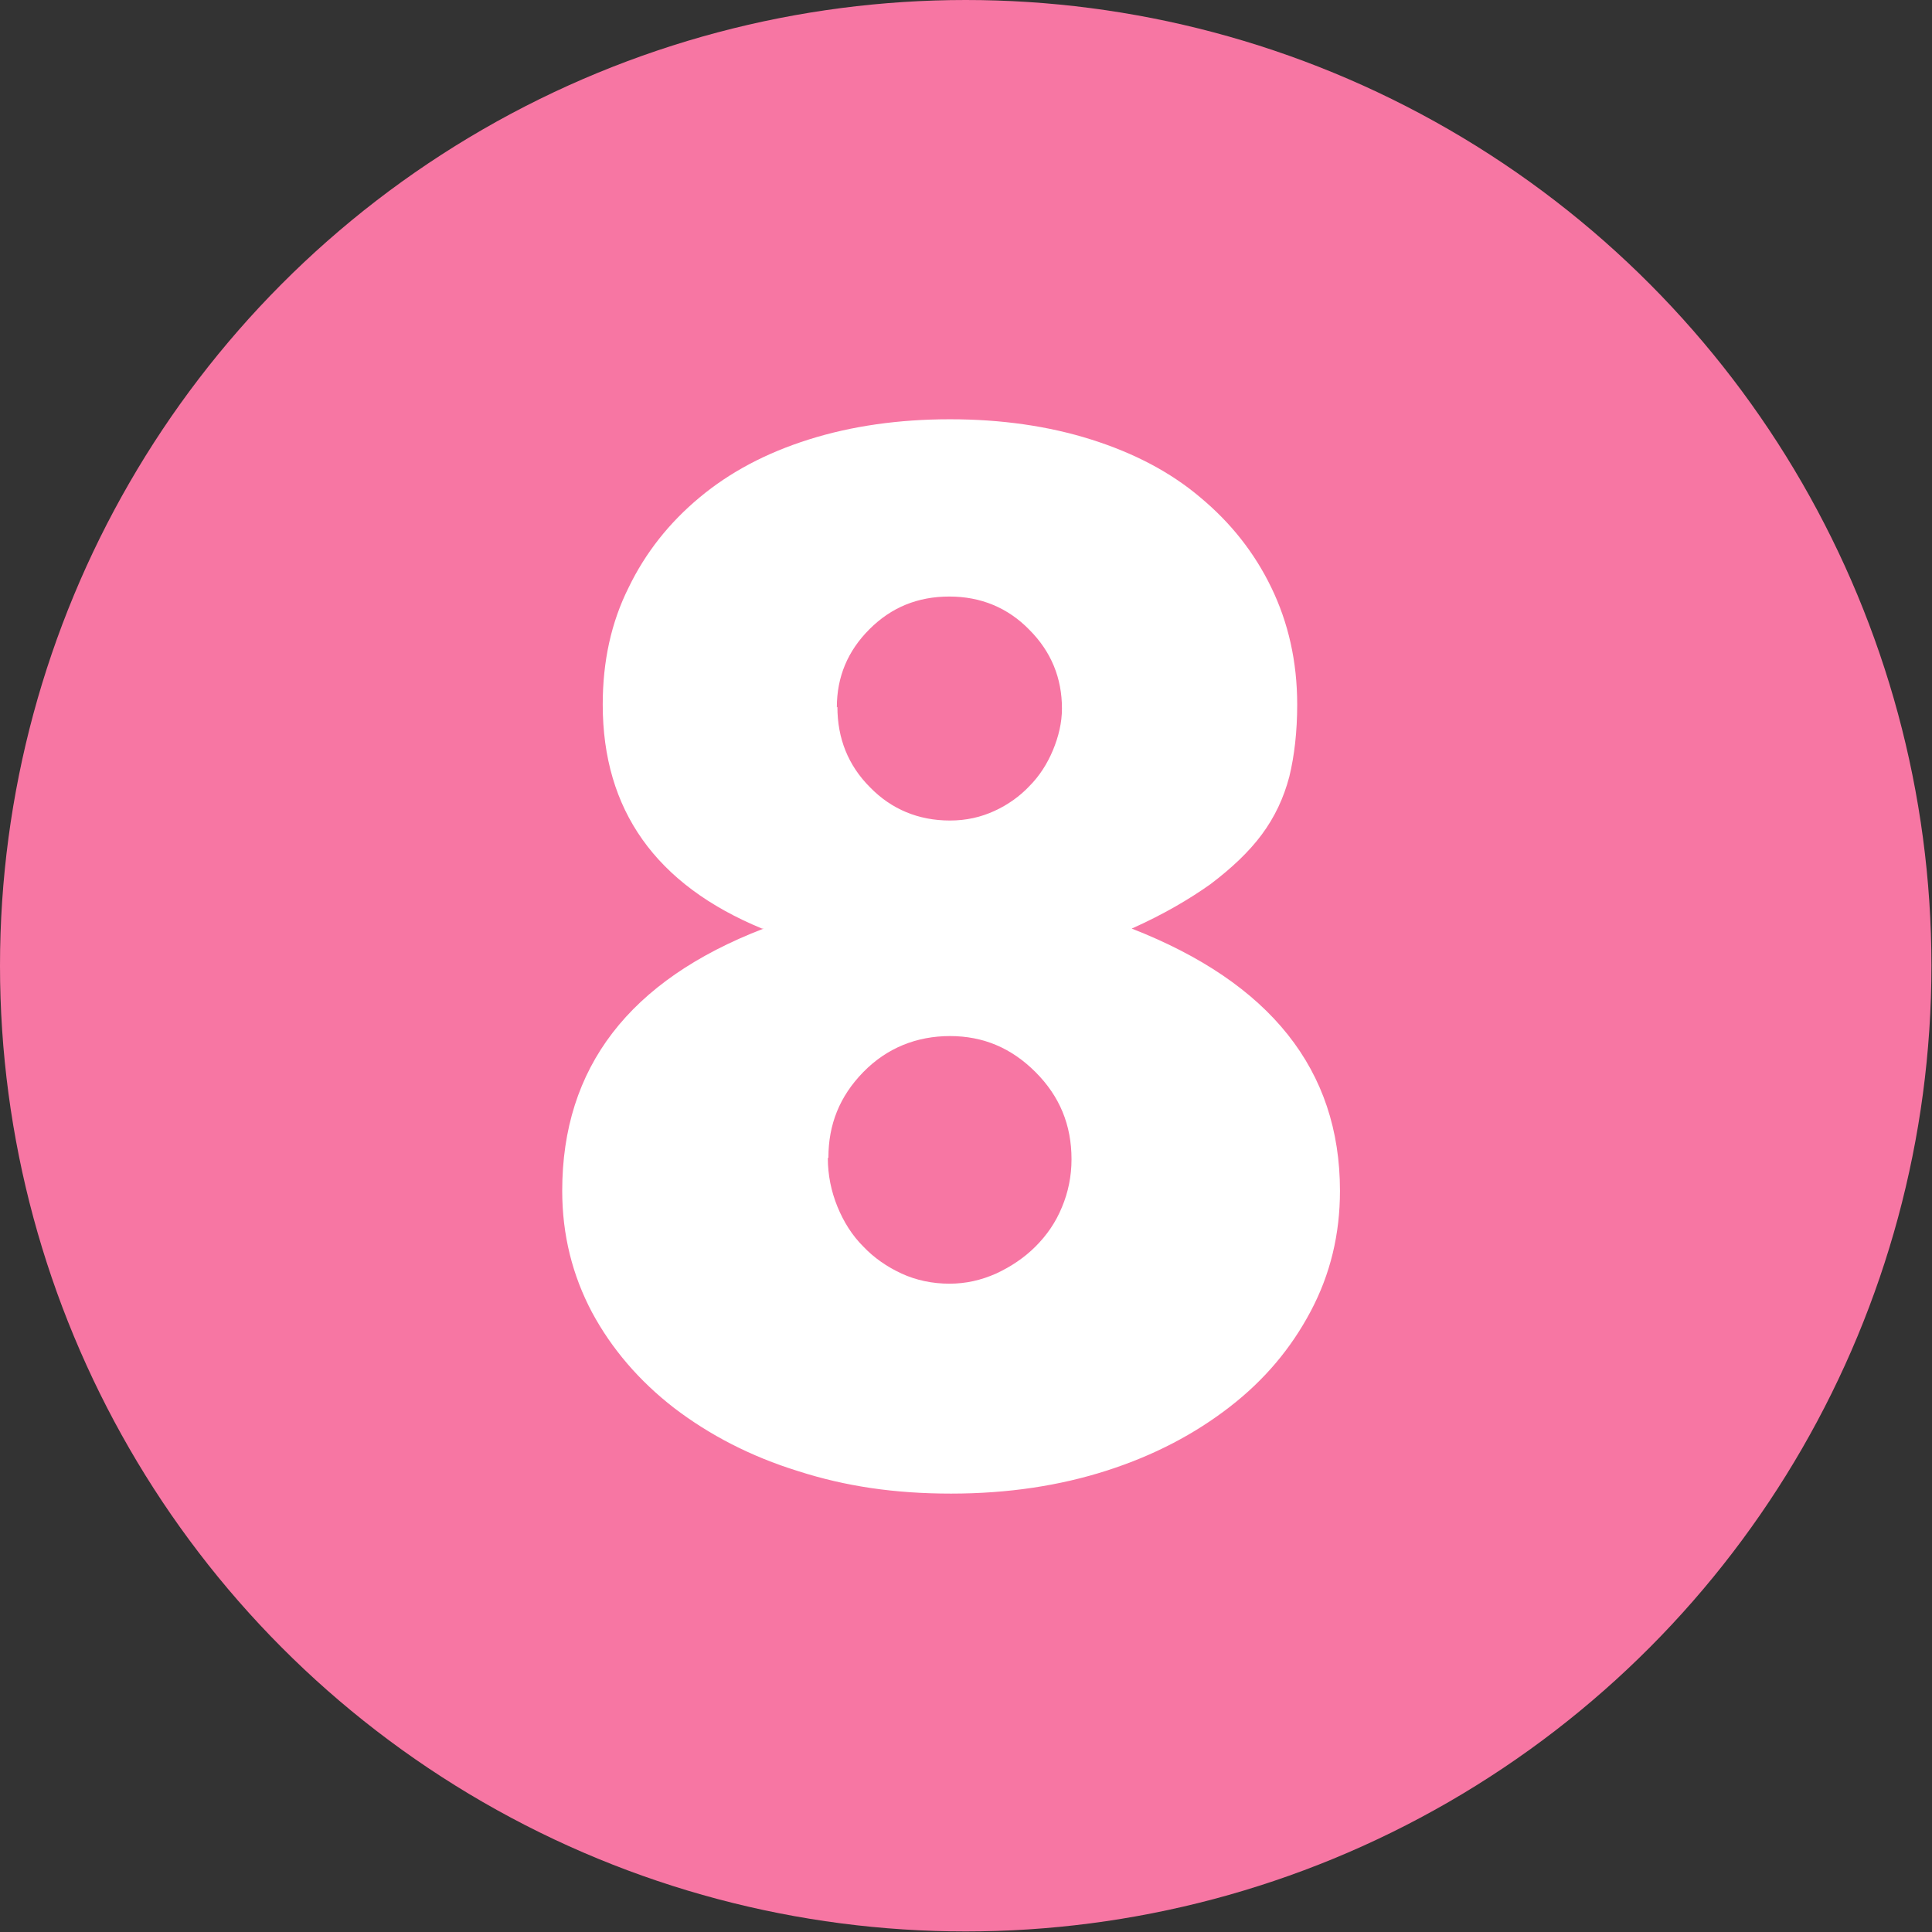 <?xml version="1.0" encoding="UTF-8"?><svg id="b" xmlns="http://www.w3.org/2000/svg" viewBox="0 0 34.33 34.33"><rect x="0" y="0" width="34.33" height="34.33" fill="#333333" stroke="none"/><defs><style>.d{isolation:isolate;}.e{fill:#fff;}.e,.f{stroke-width:0px;}.f{fill:#f776a3;}</style></defs><g id="c"><circle class="f" cx="17.16" cy="17.16" r="17.16"/><g class="d"><path class="e" d="M13.54,16.5c-1.89-.78-2.83-2.11-2.83-3.98,0-.77.15-1.46.46-2.08.3-.62.72-1.15,1.26-1.6.54-.45,1.18-.79,1.94-1.03.76-.24,1.6-.36,2.51-.36s1.75.12,2.51.36,1.41.58,1.94,1.03c.54.45.96.98,1.26,1.6.3.62.46,1.31.46,2.08,0,.48-.05.91-.14,1.28-.1.38-.26.72-.49,1.03-.23.31-.54.6-.91.88-.38.27-.84.54-1.4.79,2.46.96,3.7,2.51,3.7,4.66,0,.77-.17,1.48-.52,2.14s-.82,1.22-1.44,1.7c-.62.48-1.34.86-2.18,1.13-.84.27-1.76.41-2.77.41s-1.88-.13-2.72-.4c-.84-.26-1.57-.64-2.2-1.12-.62-.48-1.11-1.05-1.46-1.7-.35-.66-.53-1.38-.53-2.16,0-2.19,1.19-3.74,3.58-4.66ZM14.71,20.58c0,.3.06.59.17.86.11.27.26.51.46.71.19.2.42.36.68.48.26.12.55.18.85.18.29,0,.56-.06.83-.18.26-.12.5-.28.7-.48.2-.2.36-.43.47-.7.11-.26.17-.55.17-.85,0-.61-.21-1.12-.64-1.55s-.93-.64-1.52-.64-1.12.21-1.54.64-.62.93-.62,1.52ZM14.88,12.56c0,.56.19,1.04.58,1.43.38.39.86.59,1.42.59.29,0,.55-.06.79-.17.24-.11.45-.26.62-.44.18-.18.32-.4.42-.64.1-.24.16-.49.16-.74,0-.54-.19-1.01-.58-1.4-.38-.39-.86-.59-1.42-.59s-1.03.19-1.42.58-.58.85-.58,1.39Z"/></g></g></svg>